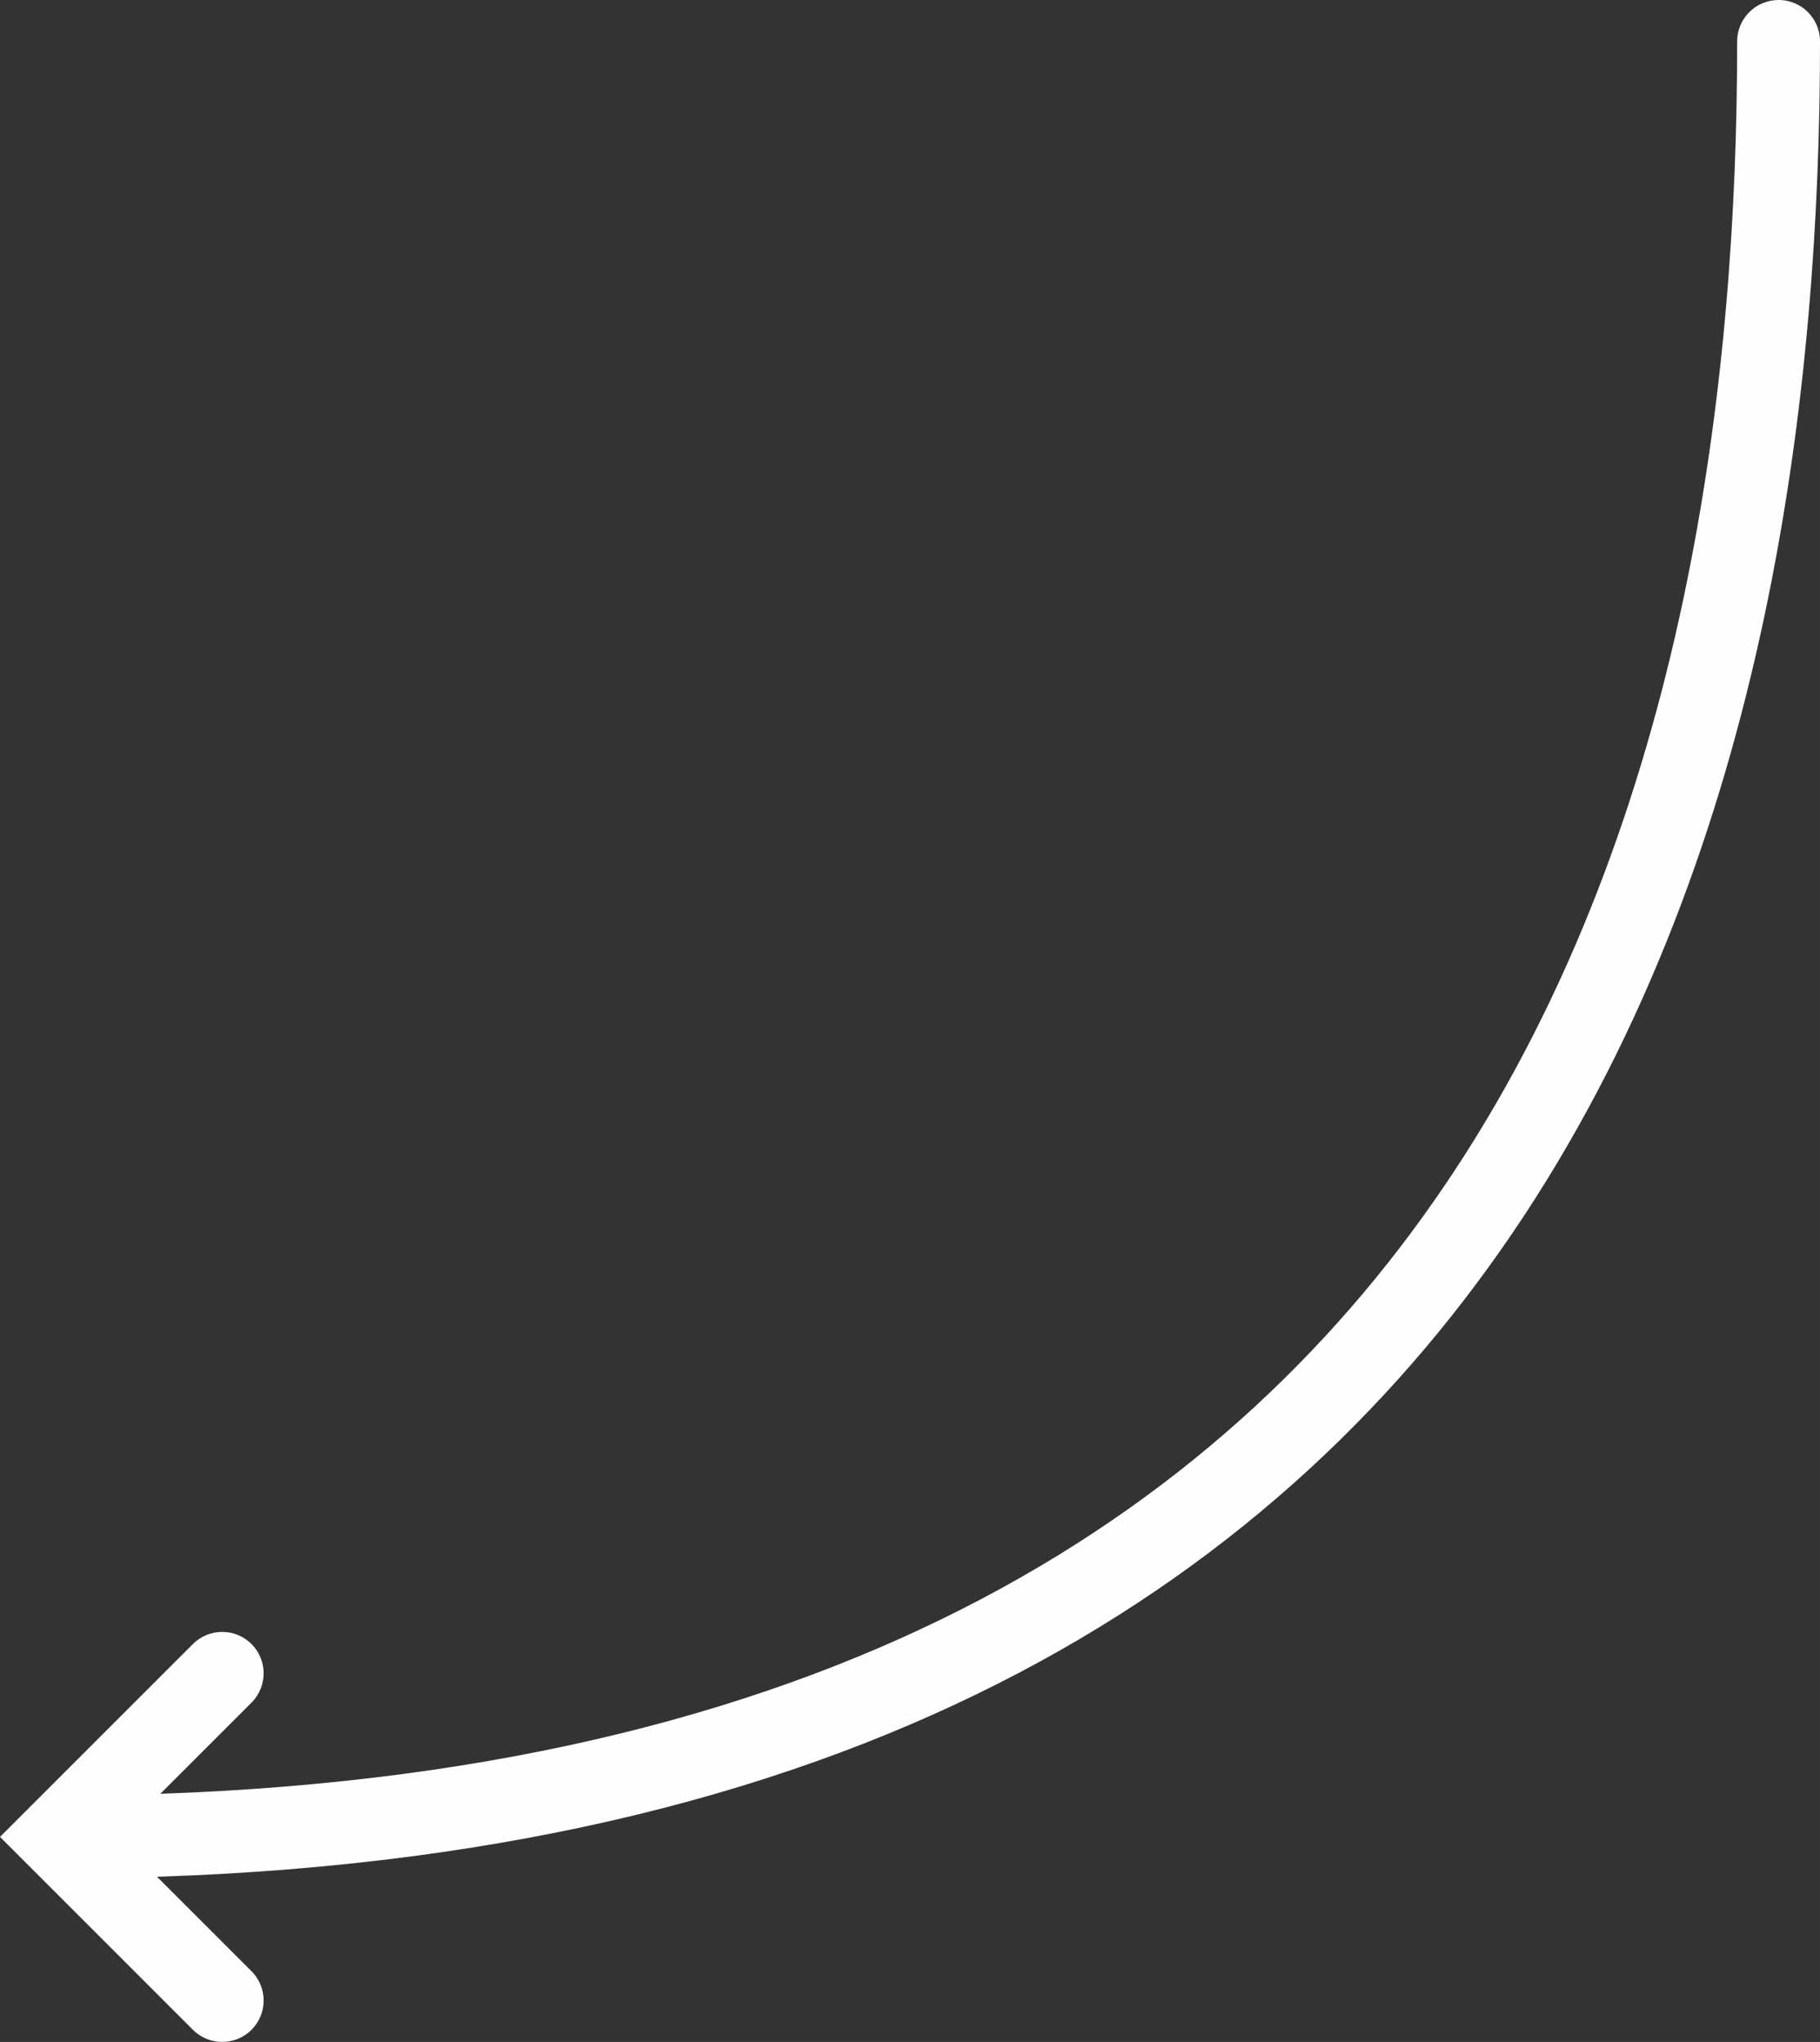 <?xml version="1.0" encoding="UTF-8"?> <!-- Creator: CorelDRAW --> <svg xmlns="http://www.w3.org/2000/svg" xmlns:xlink="http://www.w3.org/1999/xlink" xmlns:xodm="http://www.corel.com/coreldraw/odm/2003" xml:space="preserve" width="11.625mm" height="13.043mm" style="shape-rendering:geometricPrecision; text-rendering:geometricPrecision; image-rendering:optimizeQuality; fill-rule:evenodd; clip-rule:evenodd" viewBox="0 0 885.9 993.97"><rect x="0" y="0" width="885.9" height="993.97" fill="#333333" stroke="none"/> <defs> <style type="text/css"> <![CDATA[ .fil0 {fill:#FEFEFE} ]]> </style> </defs> <g id="Слой_x0020_1">  <path class="fil0" d="M865.74 0c-11.14,0 -20.16,9.03 -20.16,20.16 0,164.04 -24.21,377.72 -137.72,549.93 -107.3,162.77 -296.44,291.51 -629.81,303.07l44.37 -44.37c7.87,-7.87 7.87,-20.64 0,-28.52 -7.88,-7.87 -20.64,-7.87 -28.52,0l-93.89 93.89 93.89 93.89c7.87,7.87 20.64,7.87 28.52,0 7.87,-7.87 7.87,-20.64 0,-28.52l-45.99 -45.98c346.42,-11.29 549.27,-145.58 665.1,-321.29 120.05,-182.12 144.38,-405.45 144.38,-572.12 0,-11.13 -9.03,-20.16 -20.16,-20.16z"></path> </g> </svg> 